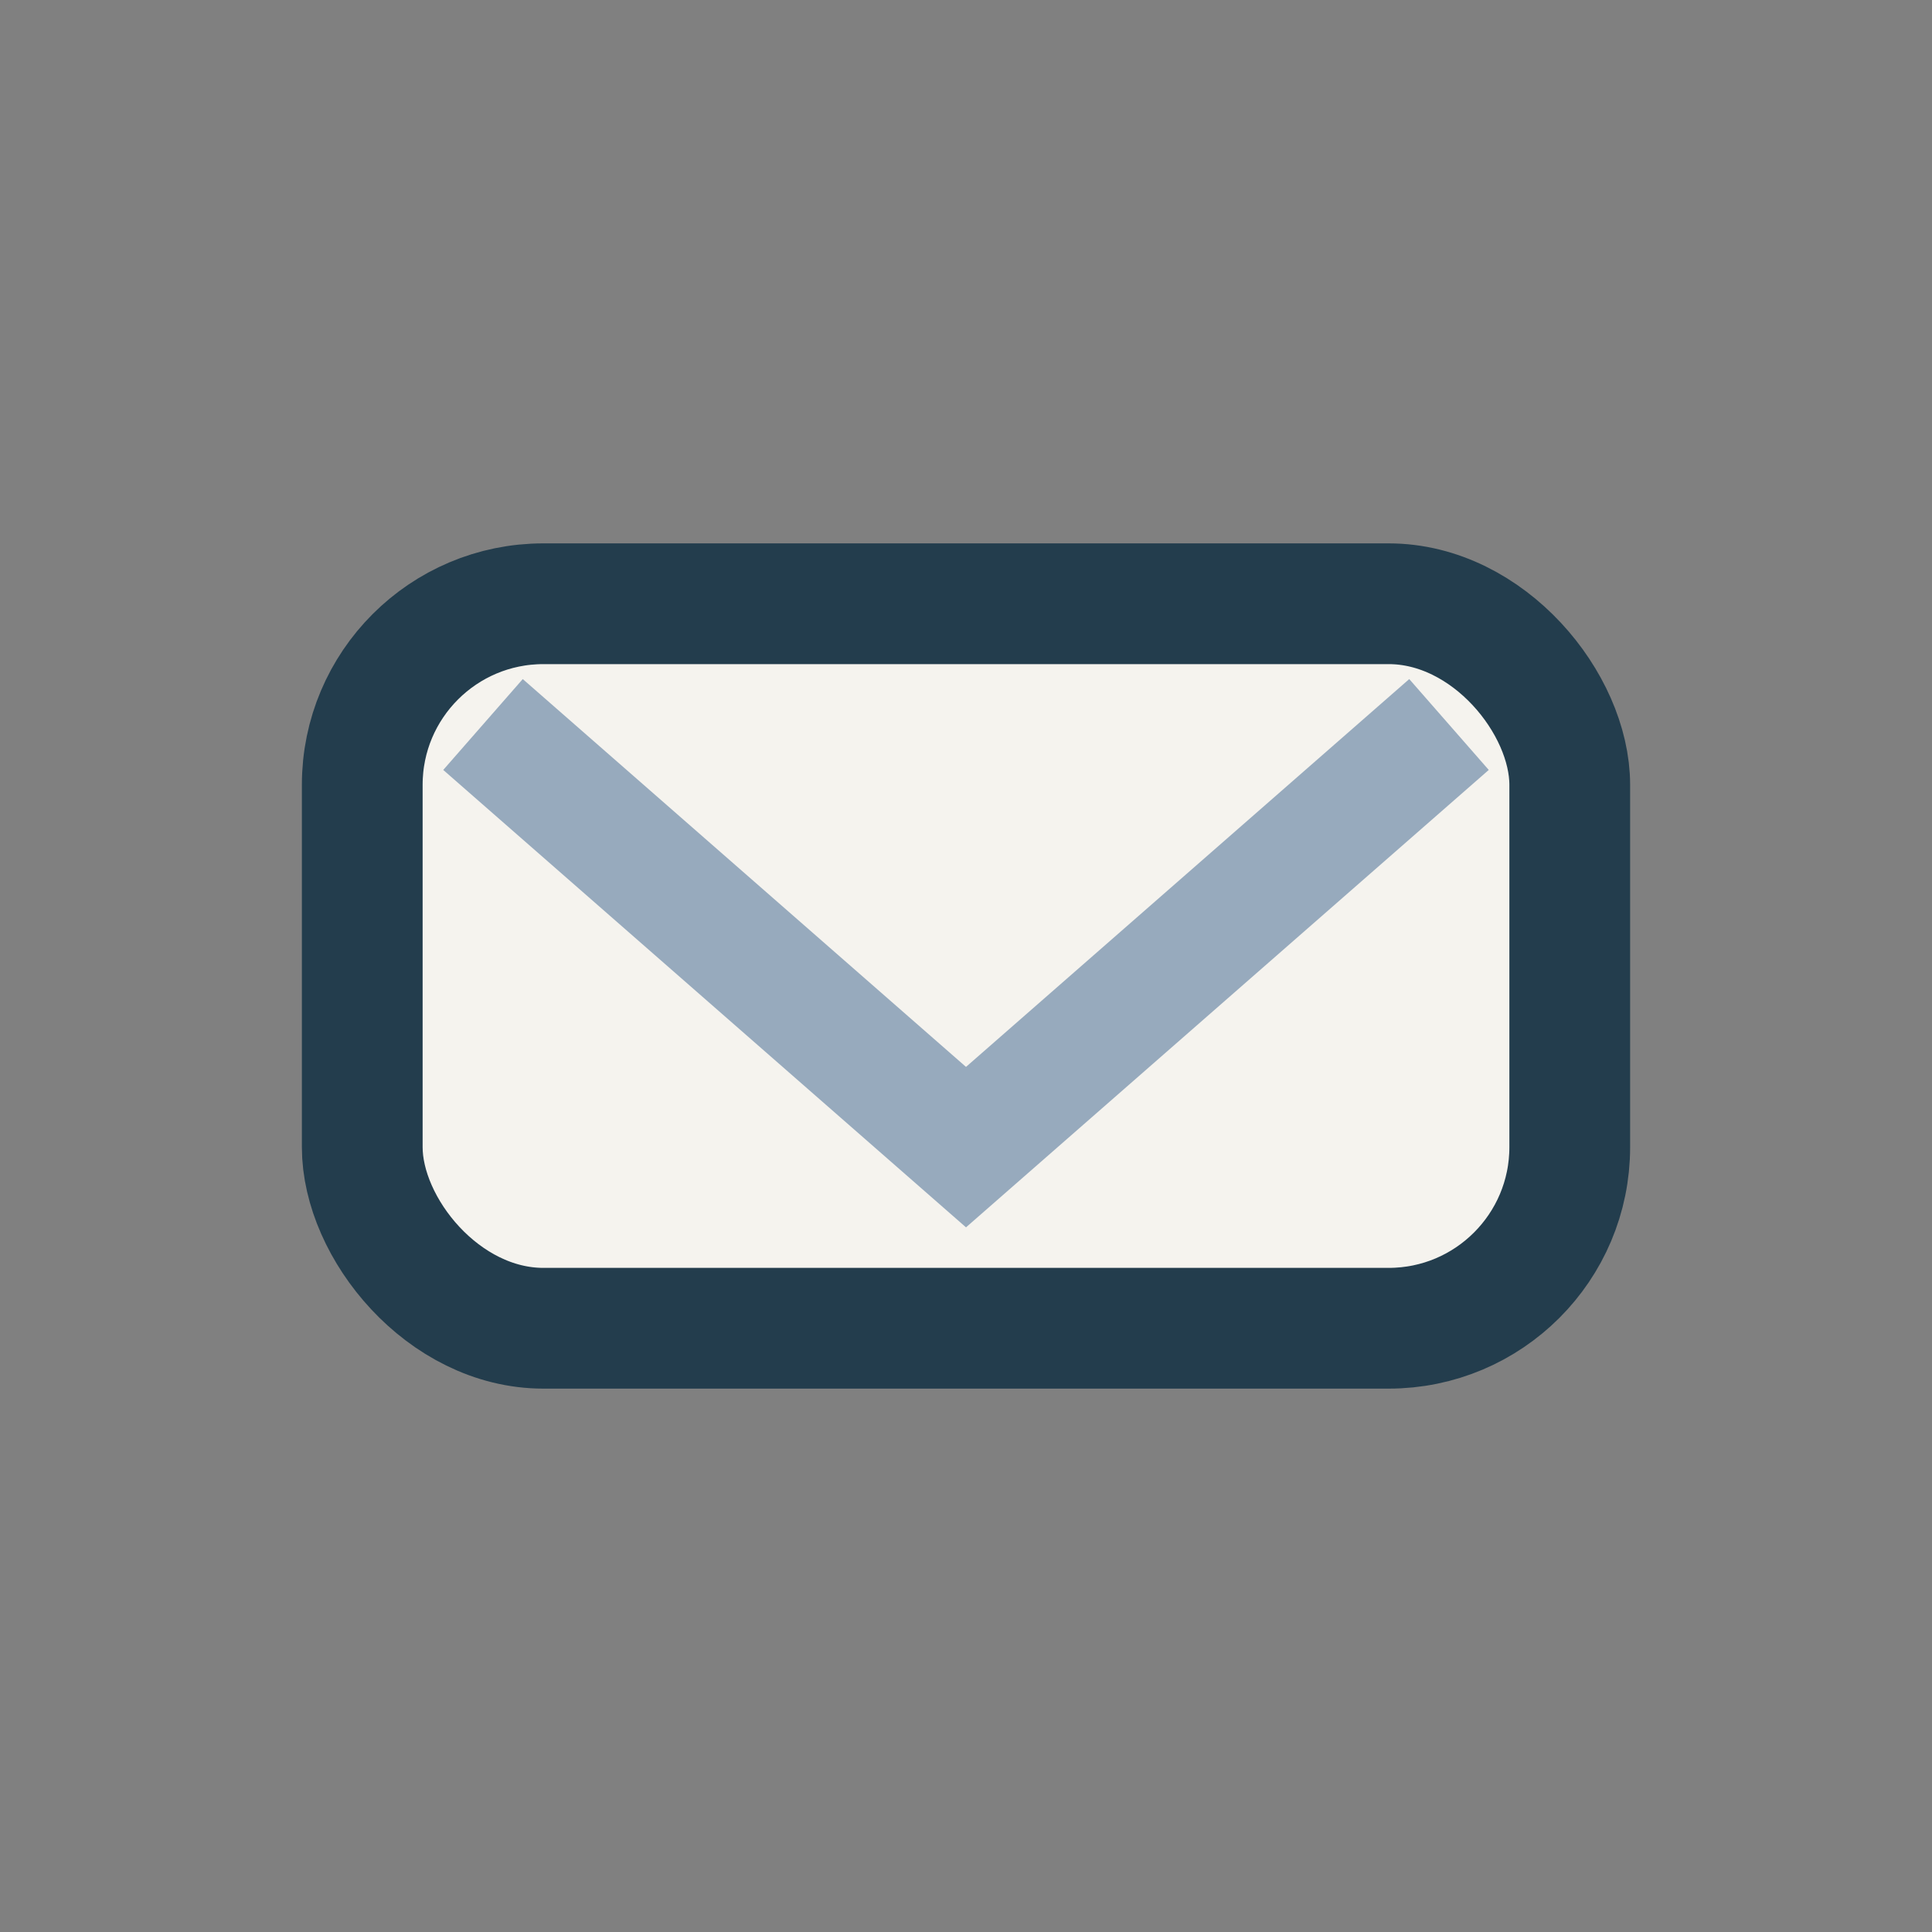 <?xml version="1.0" encoding="UTF-8"?>
<svg xmlns="http://www.w3.org/2000/svg" width="32" height="32" viewBox="0 0 32 32"><rect x="0" y="0" width="32" height="32" fill="#808080" stroke="none"/><rect x="6" y="10" width="20" height="12" rx="3" fill="#F5F3EE" stroke="#233D4D" stroke-width="2"/><path d="M8 12l8 7 8-7" stroke="#97AABD" stroke-width="2" fill="none"/></svg>